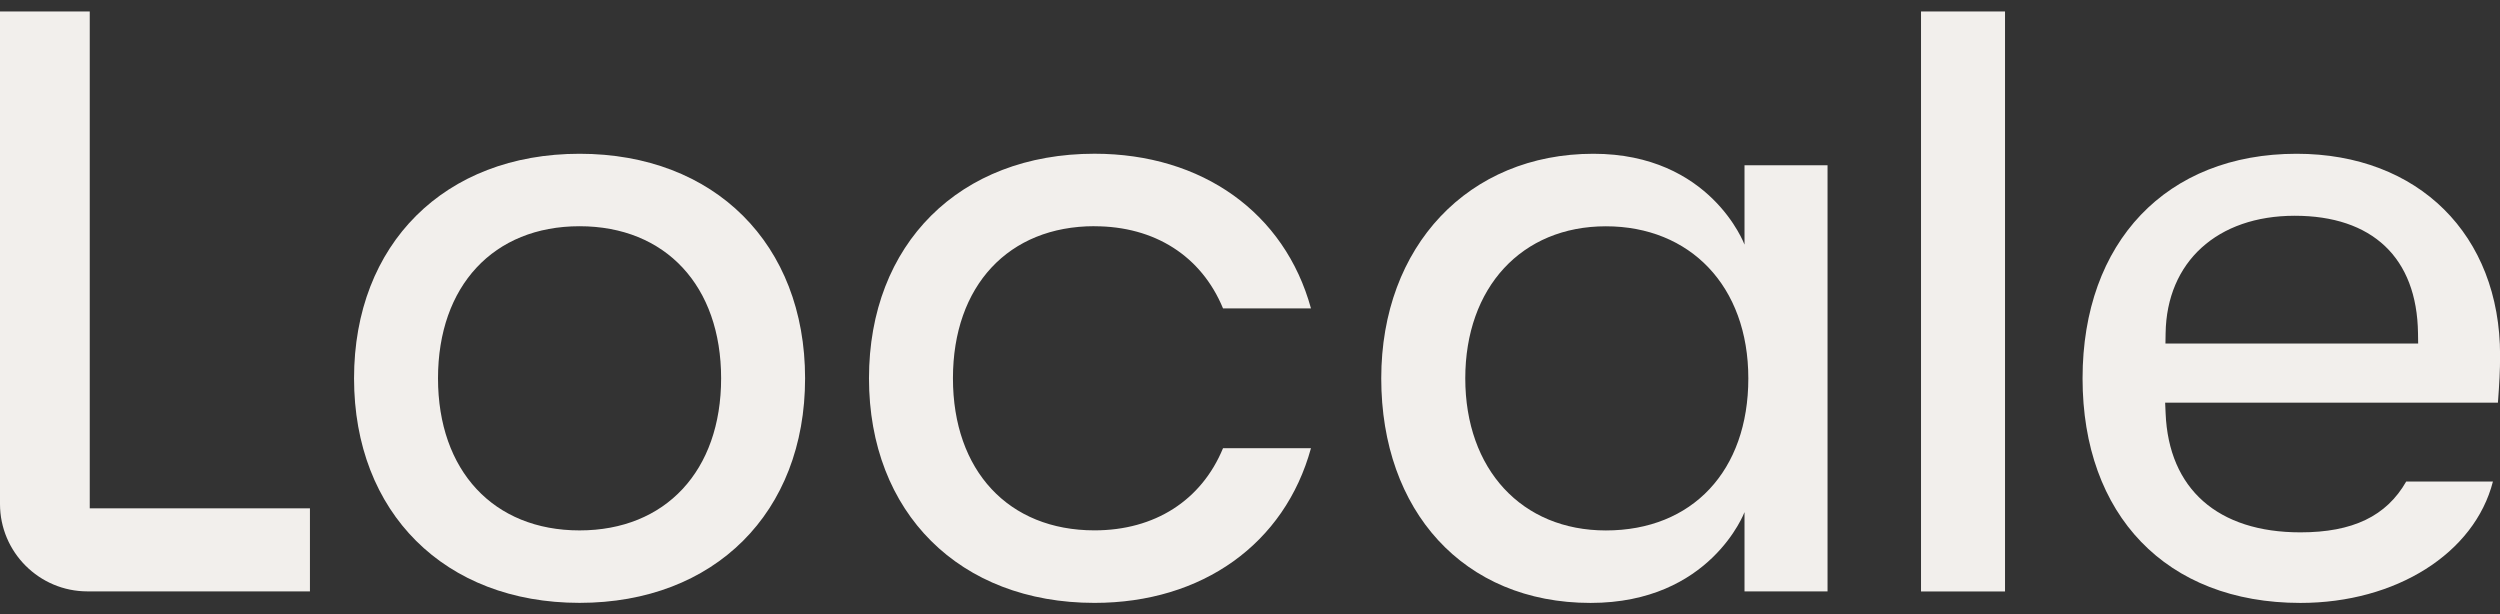 <?xml version="1.0" encoding="UTF-8"?>
<svg xmlns="http://www.w3.org/2000/svg" width="118" height="29" viewBox="0 0 118 29" fill="none">
  <rect x="0" y="0" width="118" height="29" fill="#333333" stroke="none"/>
  <g clip-path="url(#clip0_34171_60638)">
    <path d="M4.236 0.541H0V23.786C0 26.064 1.852 27.913 4.127 27.913H14.629V23.994H4.236V0.541Z" fill="#F2EFEC"></path>
    <path d="M27.355 7.258C20.988 7.258 16.711 11.518 16.711 17.857C16.711 24.196 20.988 28.455 27.355 28.455C33.724 28.455 38 24.196 38 17.857C38 11.518 33.724 7.258 27.355 7.258ZM27.355 25.035C23.296 25.035 20.674 22.218 20.674 17.857C20.674 13.495 23.296 10.678 27.355 10.678C31.415 10.678 34.037 13.495 34.037 17.857C34.037 22.218 31.415 25.035 27.355 25.035Z" fill="#F2EFEC"></path>
    <path d="M82.341 11.546C82.341 11.546 80.751 7.258 75.208 7.258C69.313 7.258 65.195 11.617 65.195 17.859C65.195 24.102 69.072 28.458 75.073 28.458C80.739 28.458 82.341 24.172 82.341 24.172V27.915H86.26V7.801H82.341V11.546ZM75.796 25.037C71.826 25.037 69.161 22.152 69.161 17.859C69.161 13.566 71.826 10.681 75.796 10.681C79.767 10.681 82.521 13.498 82.521 17.859C82.521 22.22 79.88 25.037 75.796 25.037Z" fill="#F2EFEC"></path>
    <path d="M94.637 0.541H90.672V27.916H94.637V0.541Z" fill="#F2EFEC"></path>
    <path d="M118.004 16.771C118.004 11.081 114.144 7.258 108.399 7.258C102.262 7.258 98.297 11.419 98.297 17.859C98.297 24.299 102.238 28.458 108.58 28.458C113.095 28.458 116.798 26.113 117.666 22.729H113.573C112.637 24.364 111.047 25.127 108.58 25.127C104.682 25.127 102.361 23.079 102.217 19.506L102.195 19.005H117.902C117.97 18.091 118.004 17.502 118.004 16.774M102.209 16.216L102.217 15.727C102.267 12.359 104.66 10.184 108.31 10.184C111.959 10.184 114.082 12.152 114.13 15.727L114.137 16.216H102.209Z" fill="#F2EFEC"></path>
    <path d="M51.66 10.679C54.504 10.679 56.709 12.09 57.727 14.557H61.878C60.641 10.047 56.745 7.256 51.66 7.256C45.292 7.256 41.016 11.516 41.016 17.857C41.016 24.198 45.292 28.456 51.66 28.456C56.745 28.456 60.641 25.665 61.878 21.154H57.727C56.709 23.622 54.502 25.033 51.66 25.033C47.601 25.033 44.979 22.216 44.979 17.855C44.979 13.494 47.601 10.676 51.66 10.676" fill="#F2EFEC"></path>
  </g>
  <defs>
    <clipPath id="clip0_34171_60638">
      <rect width="118" height="27.918" fill="white" transform="translate(0 0.541)"></rect>
    </clipPath>
  </defs>
</svg>
